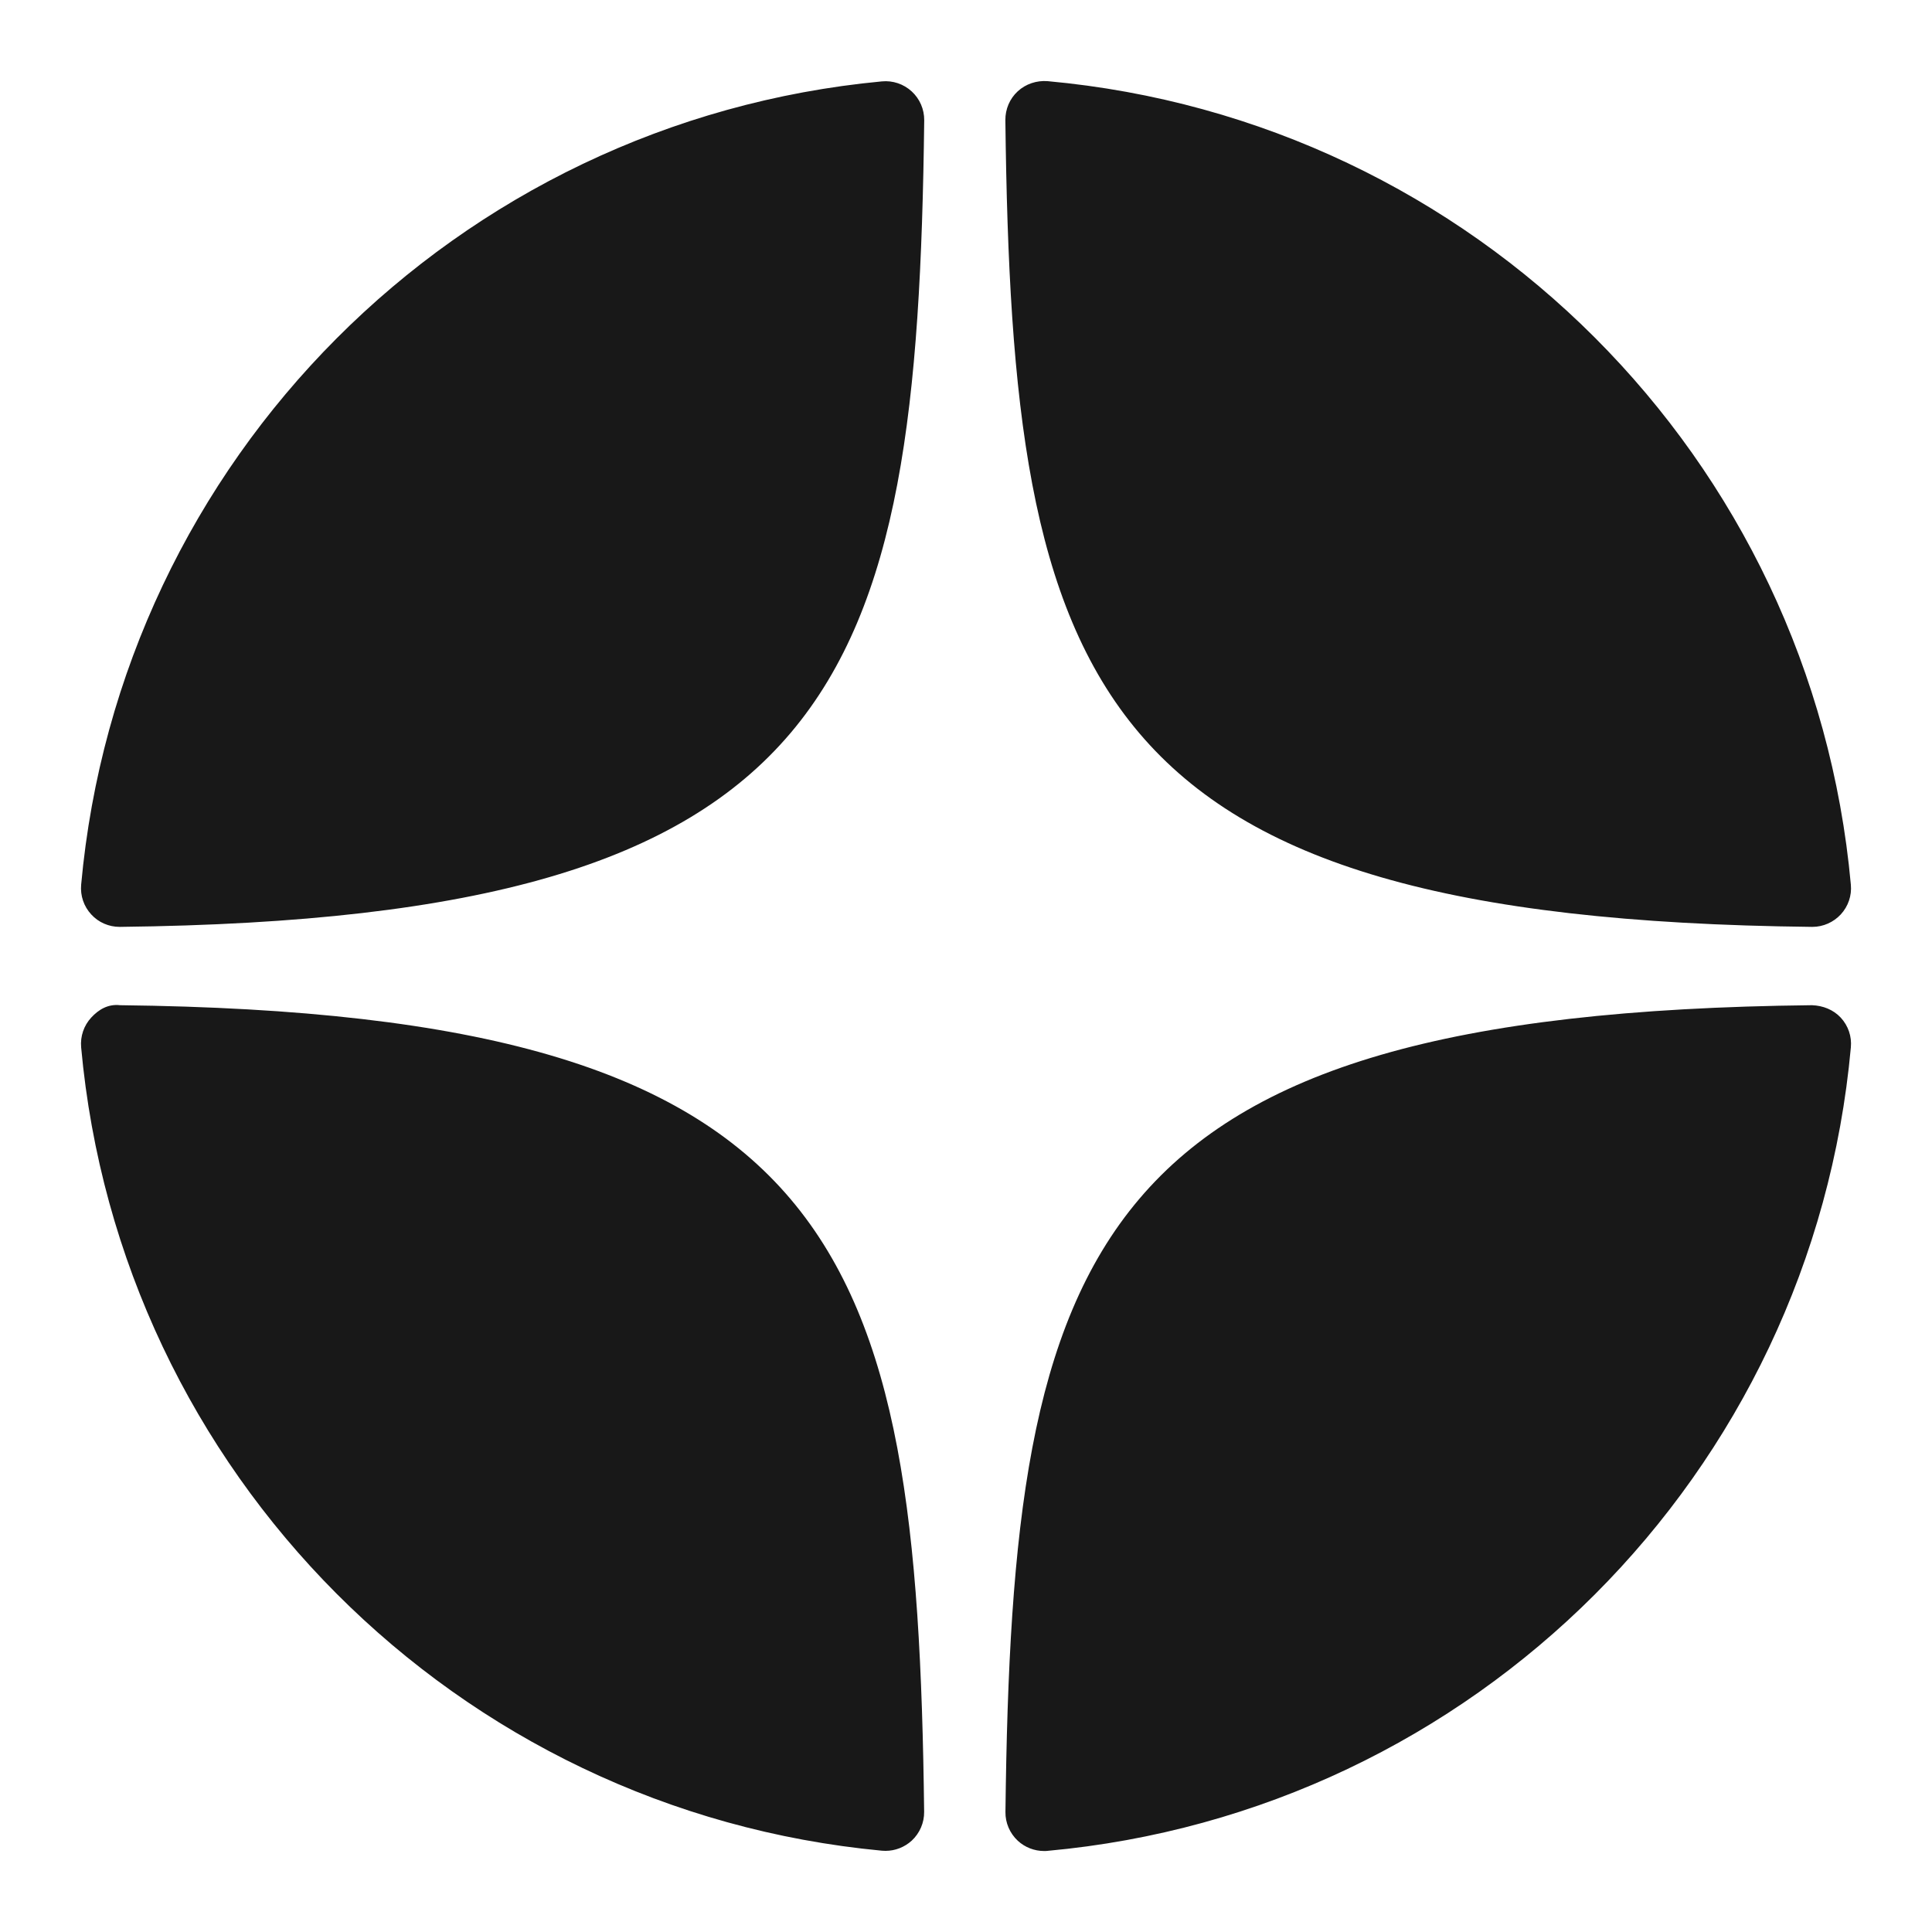 <svg width="24" height="24" viewBox="0 0 24 24" fill="none" xmlns="http://www.w3.org/2000/svg">
<path d="M22.509 11.514C22.511 11.514 22.512 11.514 22.514 11.514C22.648 11.514 22.776 11.457 22.867 11.359C22.959 11.259 23.005 11.125 22.992 10.99C22.511 5.689 18.314 1.491 13.013 1.008C12.878 0.998 12.743 1.042 12.643 1.134C12.543 1.226 12.488 1.356 12.489 1.492C12.573 8.537 13.502 11.415 22.509 11.514ZM22.509 12.487C13.502 12.585 12.573 15.464 12.49 22.509C12.488 22.644 12.544 22.774 12.644 22.867C12.733 22.949 12.85 22.994 12.97 22.994C12.984 22.994 12.999 22.994 13.013 22.992C18.314 22.509 22.511 18.312 22.992 13.011C23.005 12.875 22.959 12.742 22.867 12.642C22.774 12.542 22.645 12.492 22.509 12.487ZM10.955 1.011C5.671 1.508 1.488 5.705 1.008 10.991C0.996 11.126 1.041 11.26 1.134 11.36C1.224 11.459 1.353 11.514 1.486 11.514C1.488 11.514 1.49 11.514 1.492 11.514C10.469 11.411 11.396 8.534 11.481 1.494C11.482 1.358 11.426 1.228 11.326 1.136C11.225 1.043 11.09 0.998 10.955 1.011ZM1.491 12.487C1.342 12.47 1.225 12.541 1.133 12.641C1.041 12.741 0.996 12.874 1.008 13.01C1.487 18.296 5.671 22.493 10.955 22.99C10.97 22.991 10.985 22.992 11 22.992C11.12 22.992 11.236 22.947 11.326 22.865C11.425 22.773 11.482 22.642 11.48 22.506C11.396 15.467 10.469 12.59 1.491 12.487Z" fill="#181818"/>
</svg>
